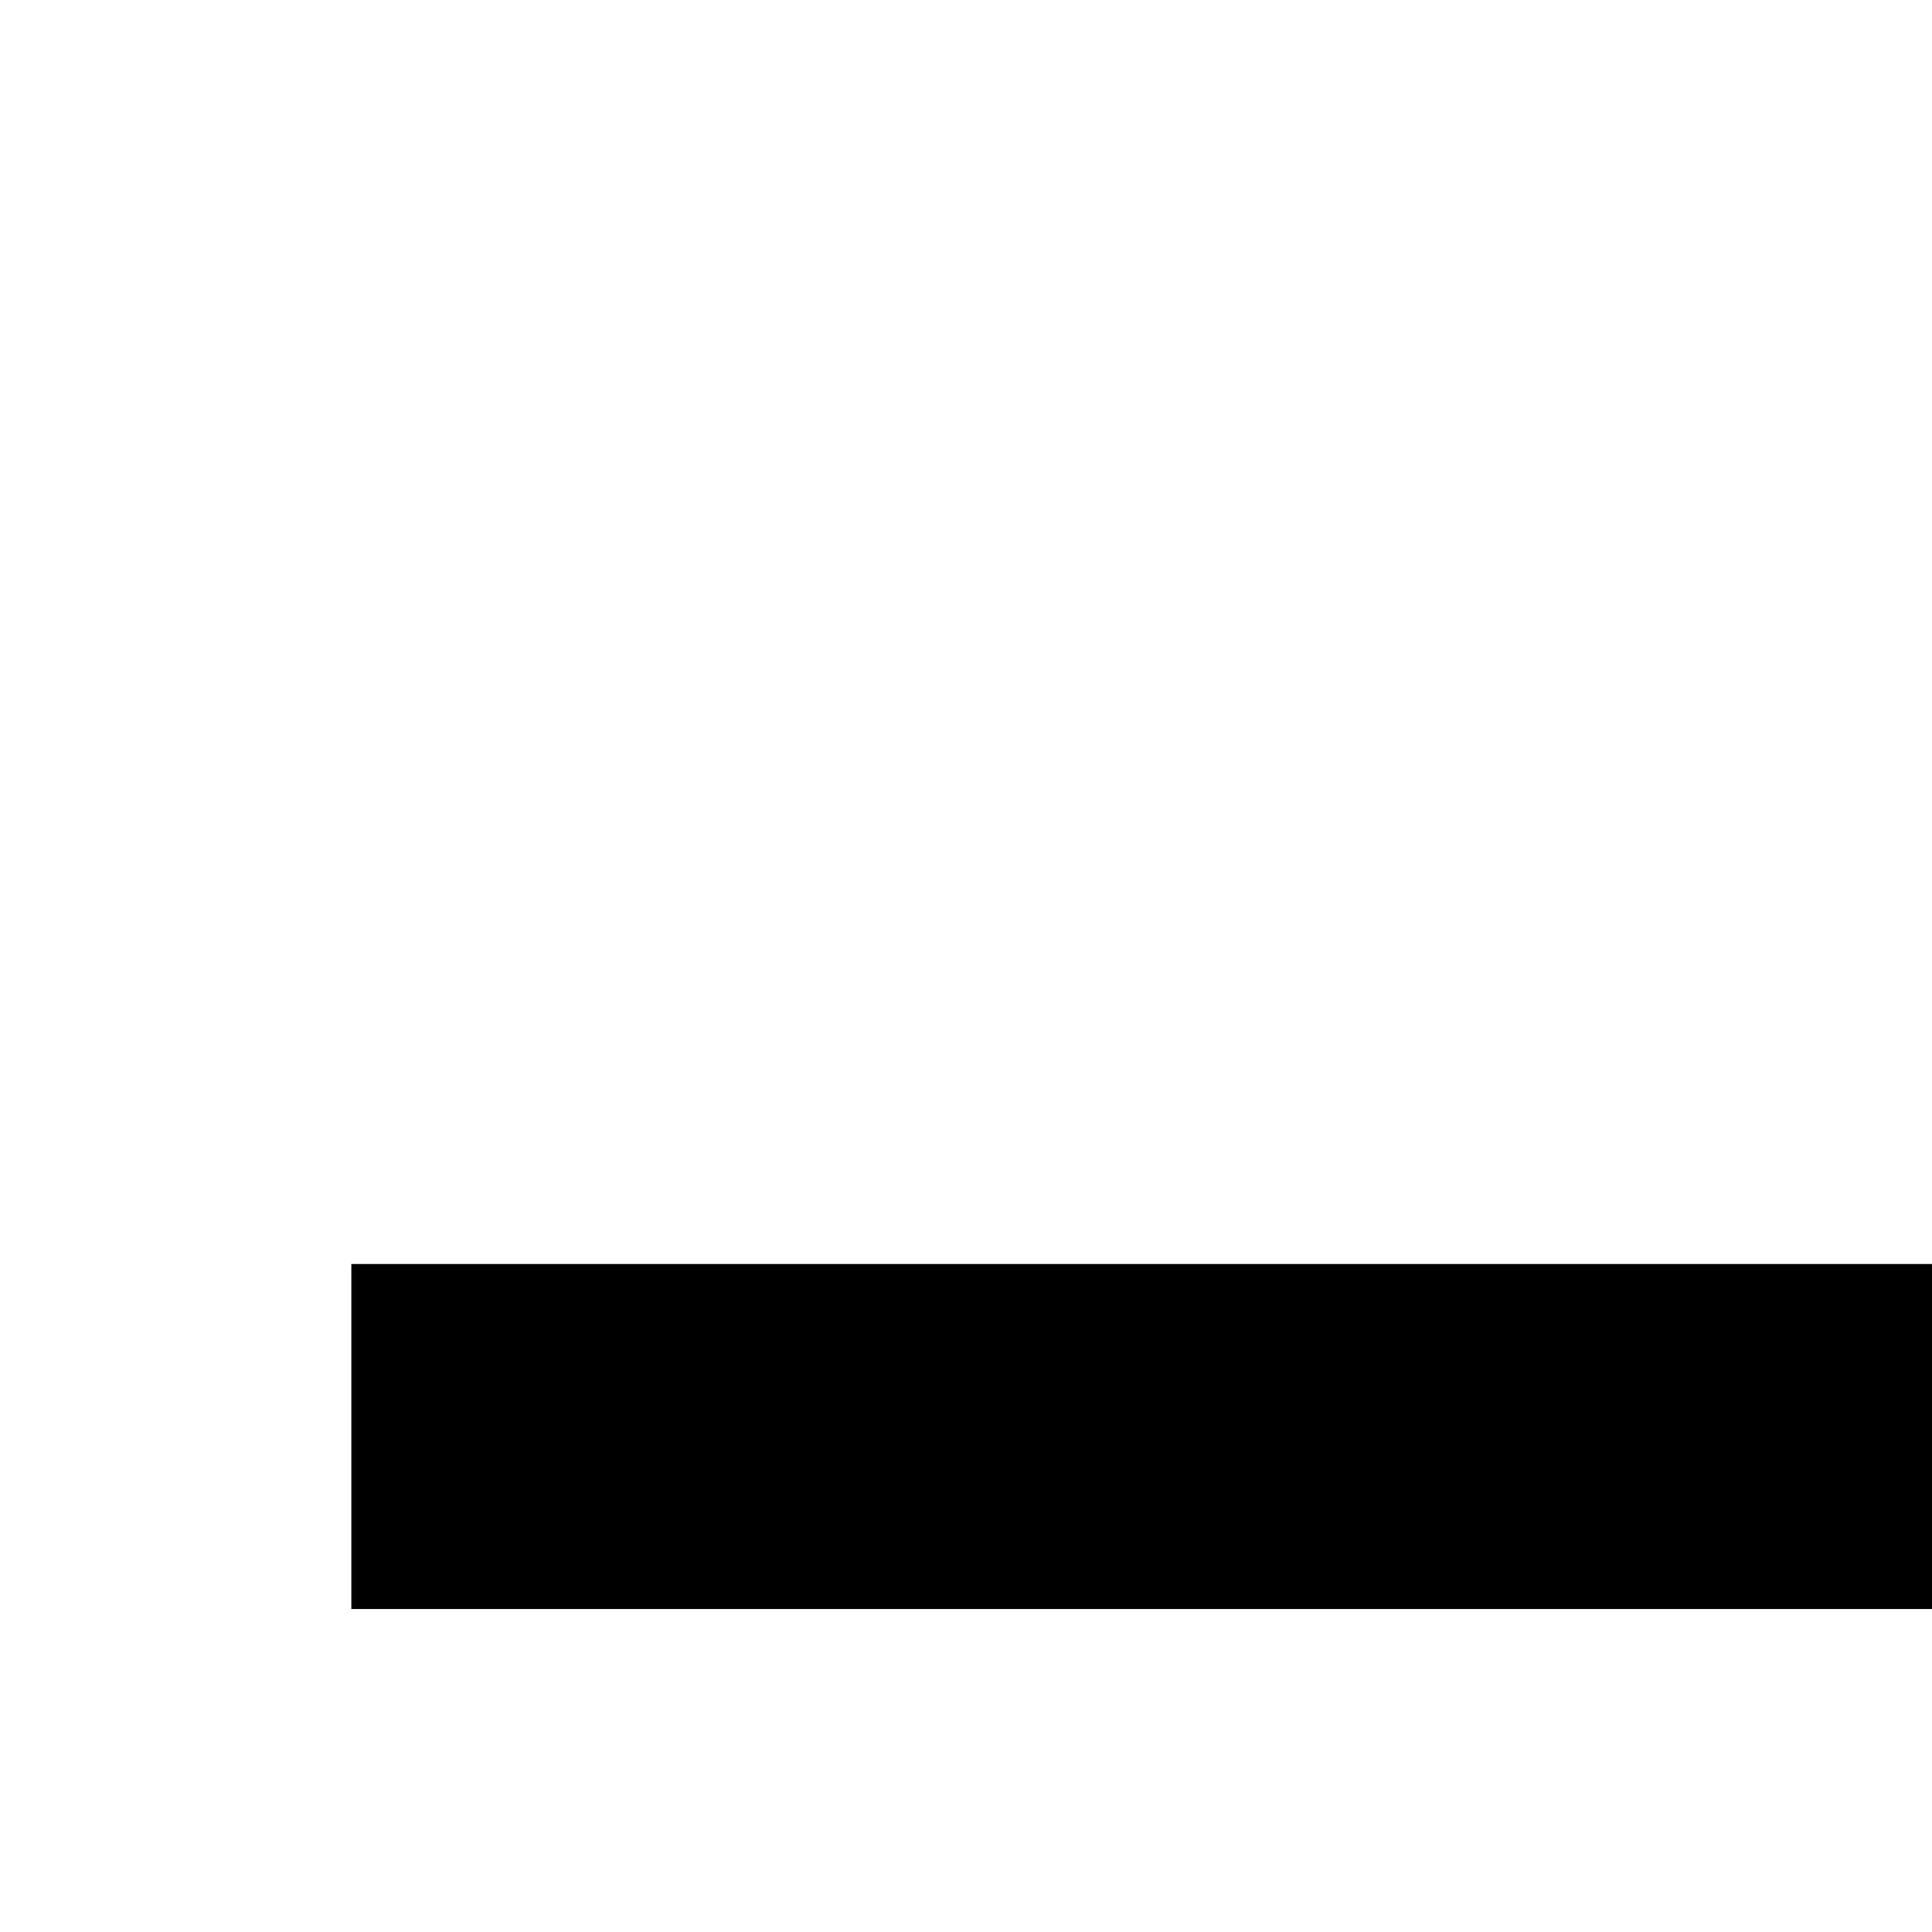 <svg height="28" width="28" xmlns="http://www.w3.org/2000/svg"><g fill="none" stroke="#000" stroke-width="5" stroke-linejoin="bevel"><path d="M5.092 20.819h53.816"/><path d="M5.197 31.91h53.817" style="opacity:1"/><path d="M5.092 42.957h53.816"/></g></svg>